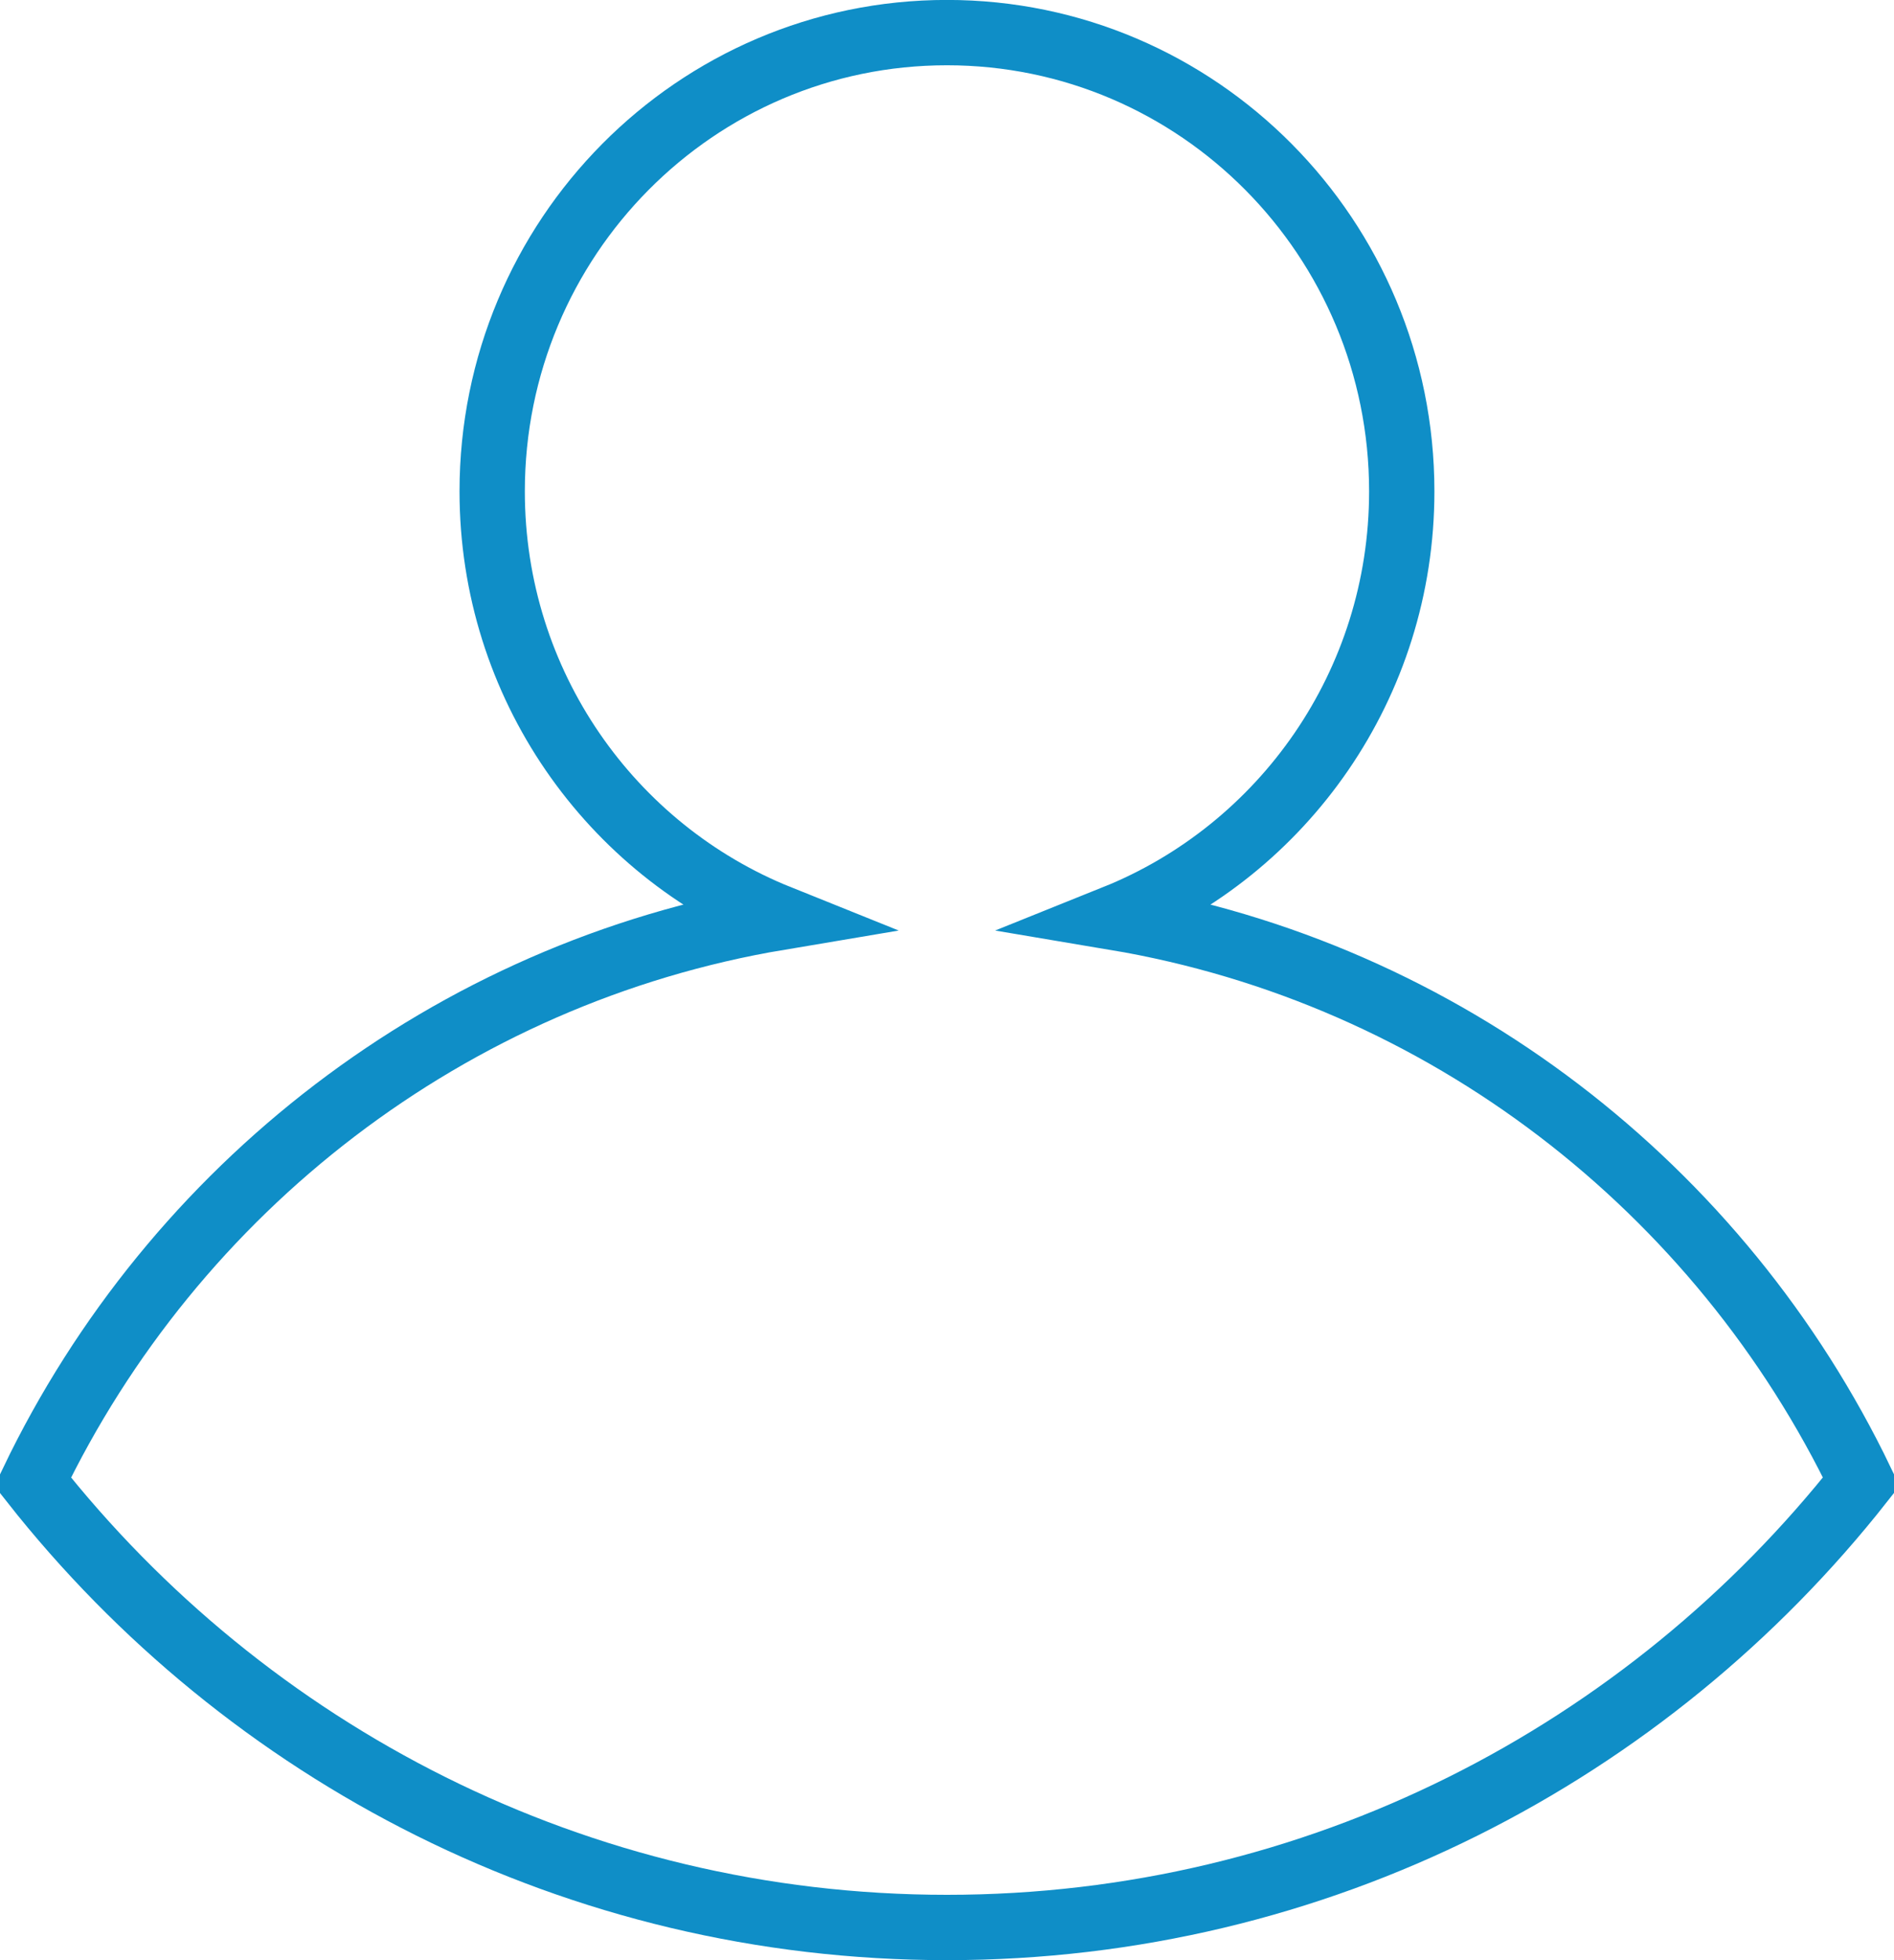 <svg xmlns="http://www.w3.org/2000/svg" xmlns:xlink="http://www.w3.org/1999/xlink" preserveAspectRatio="xMidYMid" width="29" height="30" viewBox="0 0 29 30">
  <defs>
    <style>
      .cls-1 {
        stroke: #0f8ec7;
        stroke-width: 1px;
        fill: none;
        fill-rule: evenodd;
      }
    </style>
  </defs>
  <path d="M17.073,14.043 C19.644,13.010 21.463,10.480 21.463,7.520 C21.463,3.642 18.345,0.499 14.499,0.499 C10.653,0.499 7.536,3.642 7.536,7.520 C7.536,10.480 9.354,13.010 11.925,14.043 C6.880,14.890 2.658,18.186 0.500,22.678 C3.774,26.833 8.826,29.500 14.499,29.500 C20.173,29.500 25.225,26.832 28.500,22.677 C26.341,18.185 22.118,14.890 17.073,14.043 Z" class="cls-1"/>
</svg>
